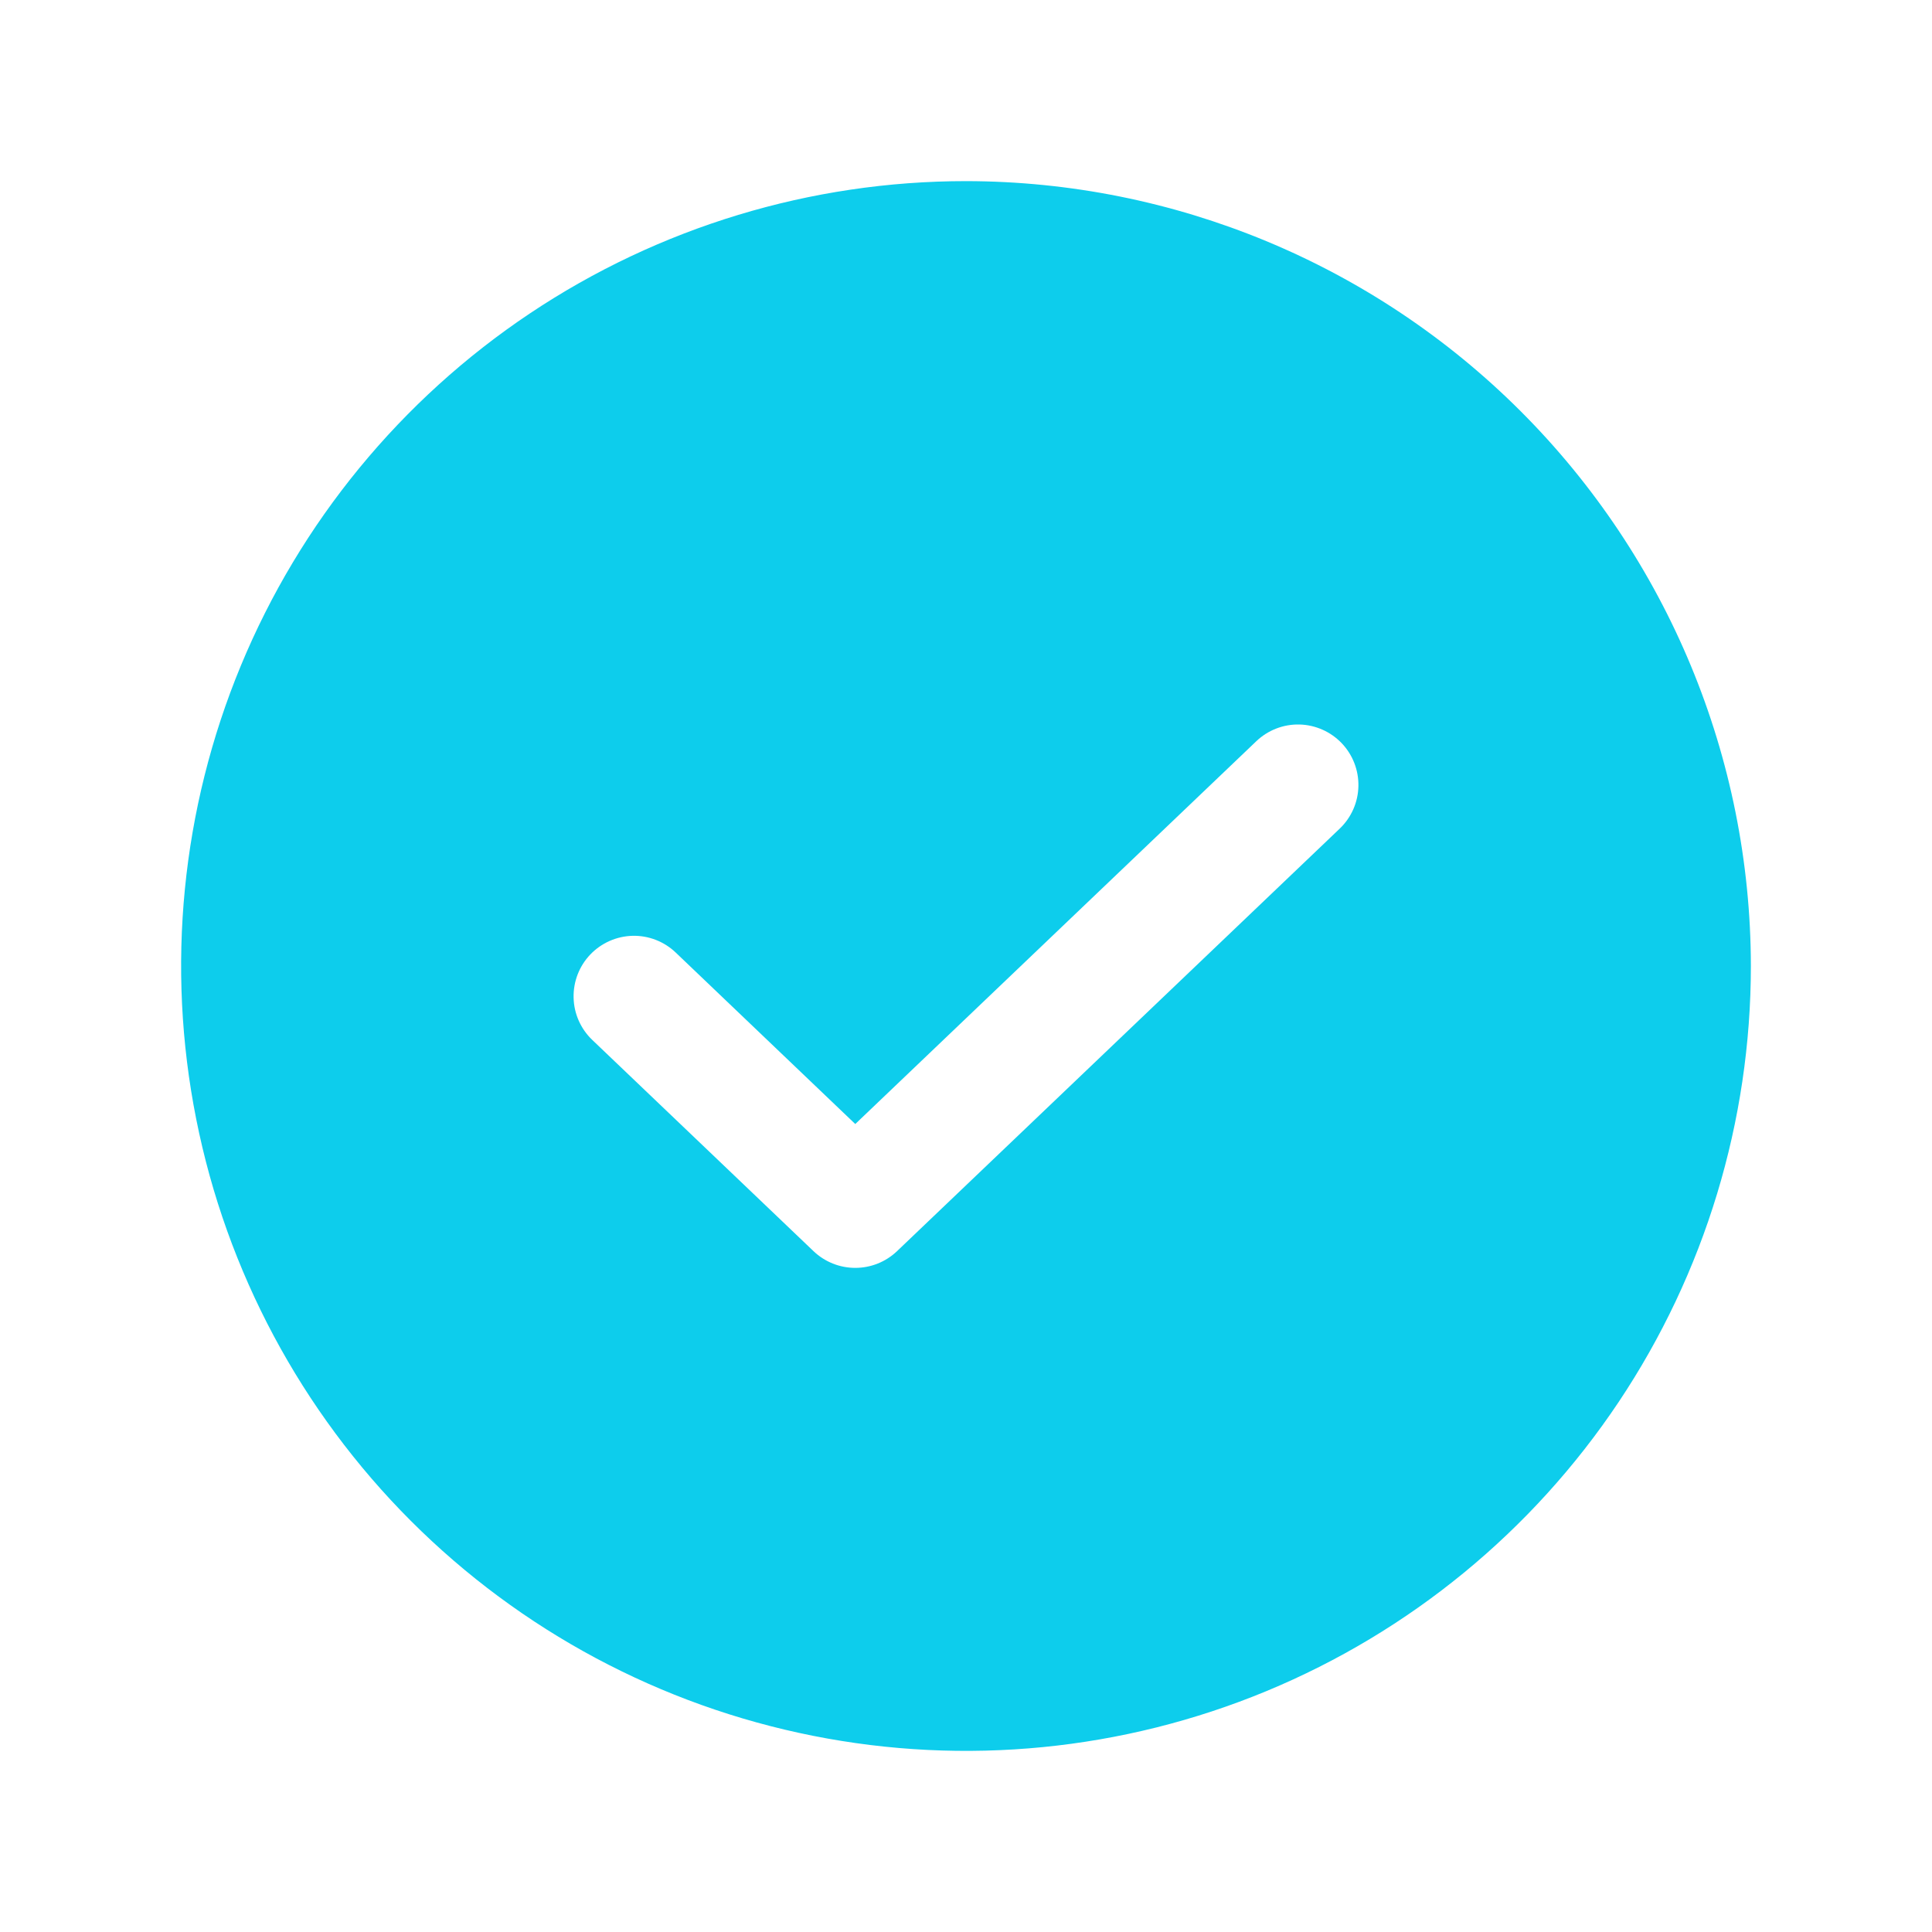 <svg width="48" height="48" viewBox="0 0 48 48" fill="none" xmlns="http://www.w3.org/2000/svg">
<path d="M24 4.5C20.143 4.5 16.373 5.644 13.166 7.786C9.96 9.929 7.46 12.975 5.984 16.538C4.508 20.101 4.122 24.022 4.875 27.804C5.627 31.587 7.484 35.062 10.211 37.789C12.939 40.516 16.413 42.373 20.196 43.125C23.978 43.878 27.899 43.492 31.462 42.016C35.026 40.54 38.071 38.04 40.214 34.834C42.356 31.627 43.5 27.857 43.5 24C43.494 18.83 41.438 13.874 37.782 10.218C34.126 6.562 29.17 4.506 24 4.5ZM33.287 20.585L22.286 31.085C22.006 31.352 21.635 31.5 21.249 31.5C20.863 31.5 20.492 31.352 20.212 31.085L14.713 25.835C14.426 25.56 14.259 25.182 14.251 24.785C14.242 24.387 14.391 24.002 14.666 23.714C14.941 23.427 15.319 23.26 15.716 23.25C16.114 23.241 16.499 23.39 16.787 23.665L21.249 27.926L31.213 18.415C31.501 18.14 31.886 17.991 32.284 18C32.681 18.01 33.059 18.177 33.334 18.464C33.609 18.752 33.758 19.137 33.749 19.535C33.741 19.932 33.574 20.31 33.287 20.585Z" fill="#0DCDEC"/>
</svg>
